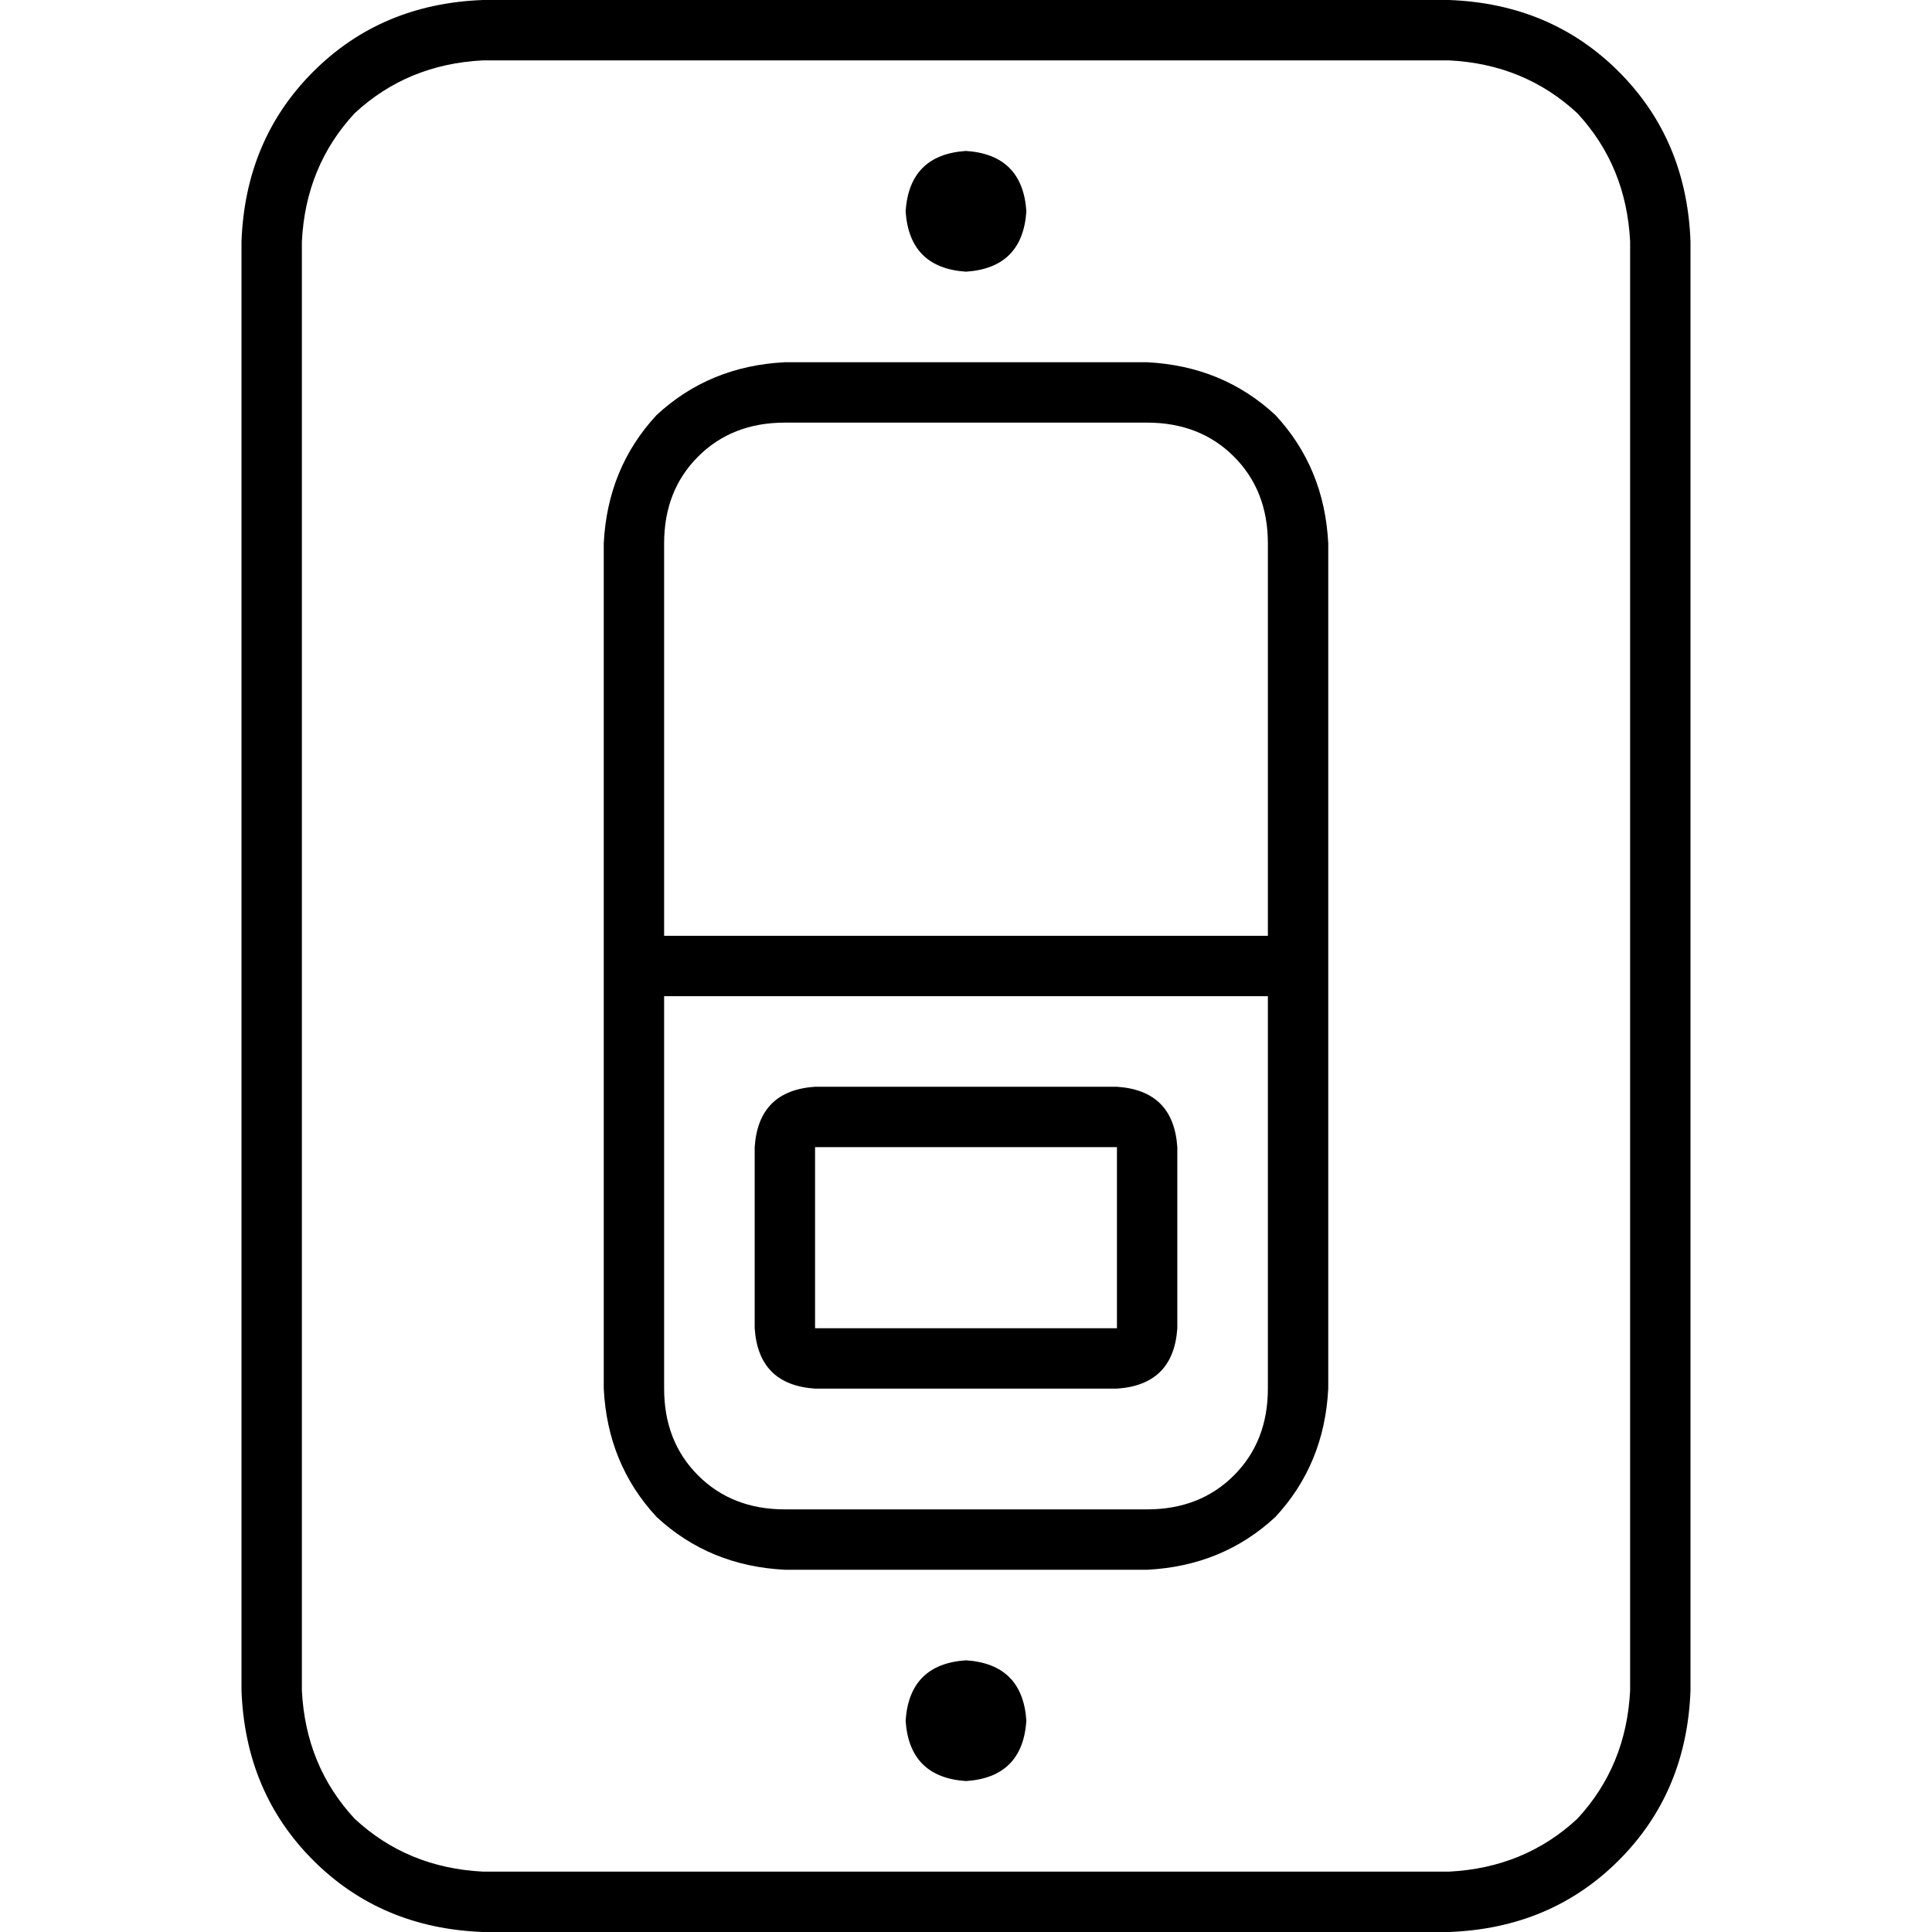 <svg xmlns="http://www.w3.org/2000/svg" viewBox="0 0 512 512">
  <path d="M 128 496 Q 108 495 94 482 L 94 482 L 94 482 Q 81 468 80 448 L 80 64 L 80 64 Q 81 44 94 30 Q 108 17 128 16 L 384 16 L 384 16 Q 404 17 418 30 Q 431 44 432 64 L 432 448 L 432 448 Q 431 468 418 482 Q 404 495 384 496 L 128 496 L 128 496 Z M 64 448 Q 65 475 83 493 L 83 493 L 83 493 Q 101 511 128 512 L 384 512 L 384 512 Q 411 511 429 493 Q 447 475 448 448 L 448 64 L 448 64 Q 447 37 429 19 Q 411 1 384 0 L 128 0 L 128 0 Q 101 1 83 19 Q 65 37 64 64 L 64 448 L 64 448 Z M 336 248 L 176 248 L 336 248 L 176 248 L 176 144 L 176 144 Q 176 130 185 121 Q 194 112 208 112 L 304 112 L 304 112 Q 318 112 327 121 Q 336 130 336 144 L 336 248 L 336 248 Z M 176 264 L 336 264 L 176 264 L 336 264 L 336 368 L 336 368 Q 336 382 327 391 Q 318 400 304 400 L 208 400 L 208 400 Q 194 400 185 391 Q 176 382 176 368 L 176 264 L 176 264 Z M 160 368 Q 161 388 174 402 L 174 402 L 174 402 Q 188 415 208 416 L 304 416 L 304 416 Q 324 415 338 402 Q 351 388 352 368 L 352 144 L 352 144 Q 351 124 338 110 Q 324 97 304 96 L 208 96 L 208 96 Q 188 97 174 110 Q 161 124 160 144 L 160 368 L 160 368 Z M 256 440 Q 241 441 240 456 Q 241 471 256 472 Q 271 471 272 456 Q 271 441 256 440 L 256 440 Z M 256 40 Q 241 41 240 56 Q 241 71 256 72 Q 271 71 272 56 Q 271 41 256 40 L 256 40 Z M 216 352 L 216 304 L 216 352 L 216 304 L 296 304 L 296 304 L 296 352 L 296 352 L 216 352 L 216 352 Z M 200 352 Q 201 367 216 368 L 296 368 L 296 368 Q 311 367 312 352 L 312 304 L 312 304 Q 311 289 296 288 L 216 288 L 216 288 Q 201 289 200 304 L 200 352 L 200 352 Z" />
</svg>